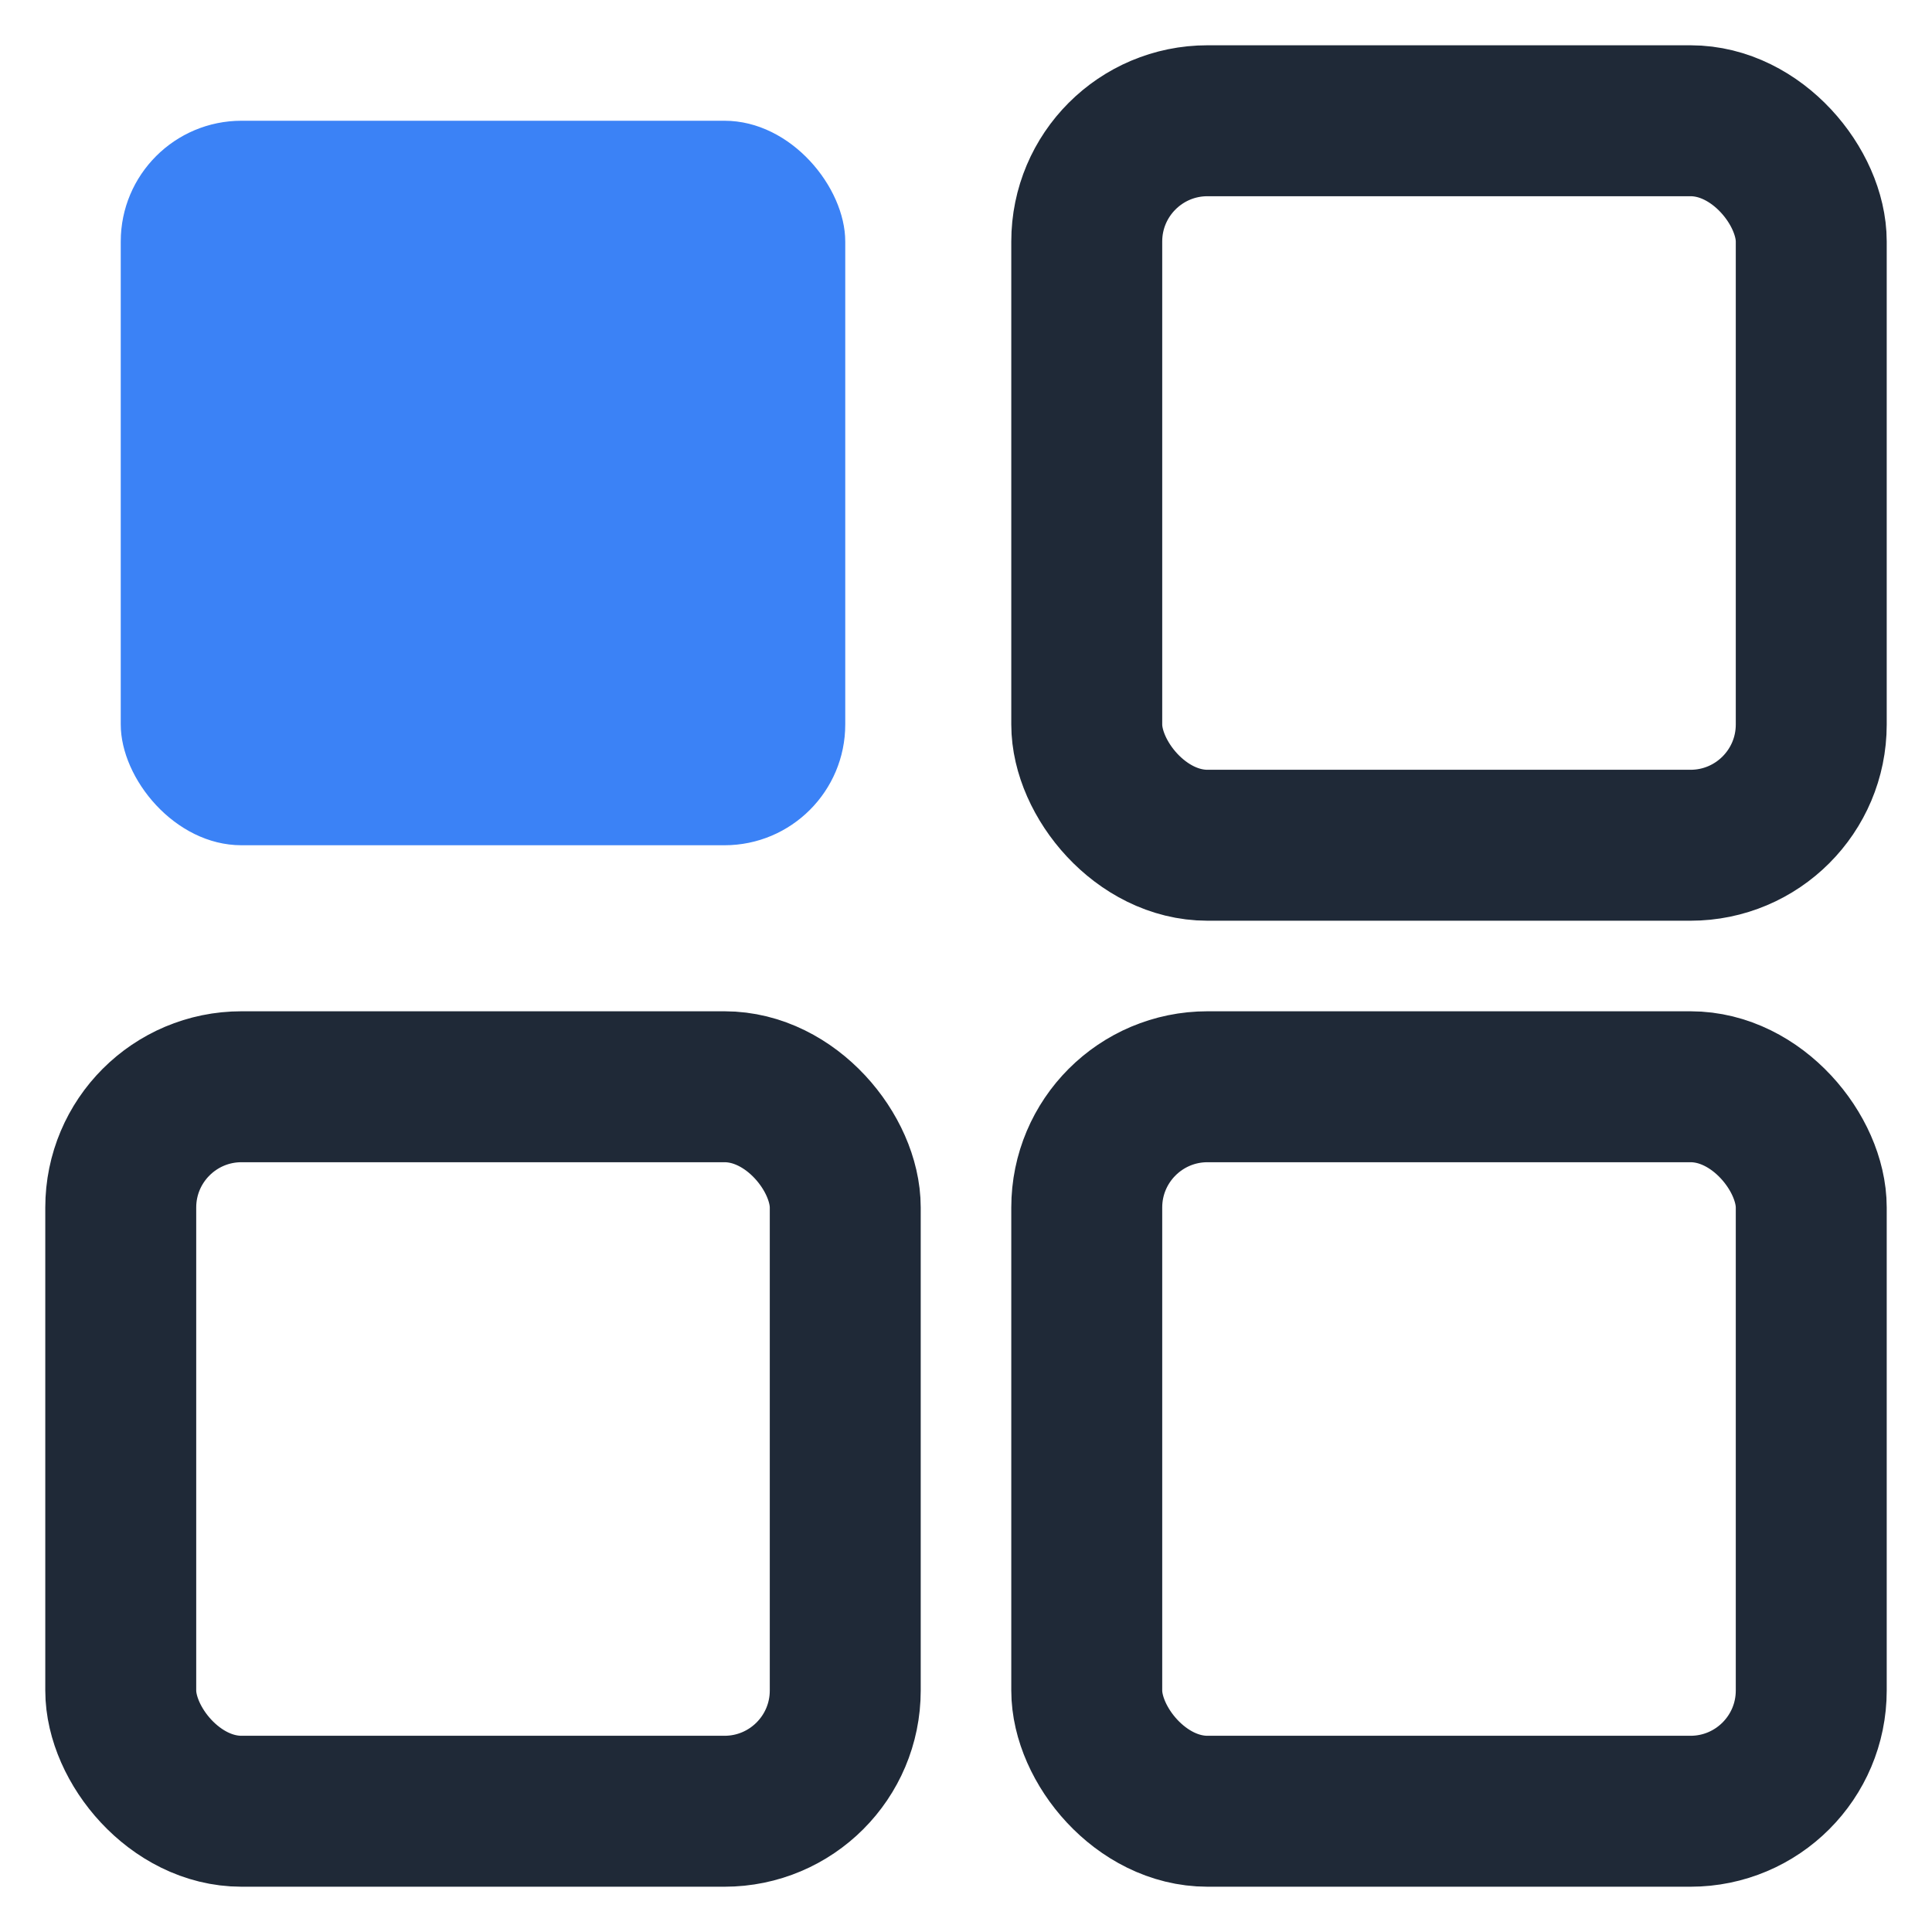 <svg width="32" height="32" viewBox="0 0 32 32" fill="none" xmlns="http://www.w3.org/2000/svg">
  <!-- Top-left: filled blue square -->
  <rect x="2" y="2" width="12" height="12" rx="2" fill="#3B82F6" />
  <!-- Top-right: empty square with outline -->
  <rect x="18" y="2" width="12" height="12" rx="2" fill="none" stroke="#1F2937" stroke-width="2.5" />
  <!-- Bottom-left: empty square with outline -->
  <rect x="2" y="18" width="12" height="12" rx="2" fill="none" stroke="#1F2937" stroke-width="2.5" />
  <!-- Bottom-right: empty square with outline -->
  <rect x="18" y="18" width="12" height="12" rx="2" fill="none" stroke="#1F2937" stroke-width="2.5" />
</svg>

